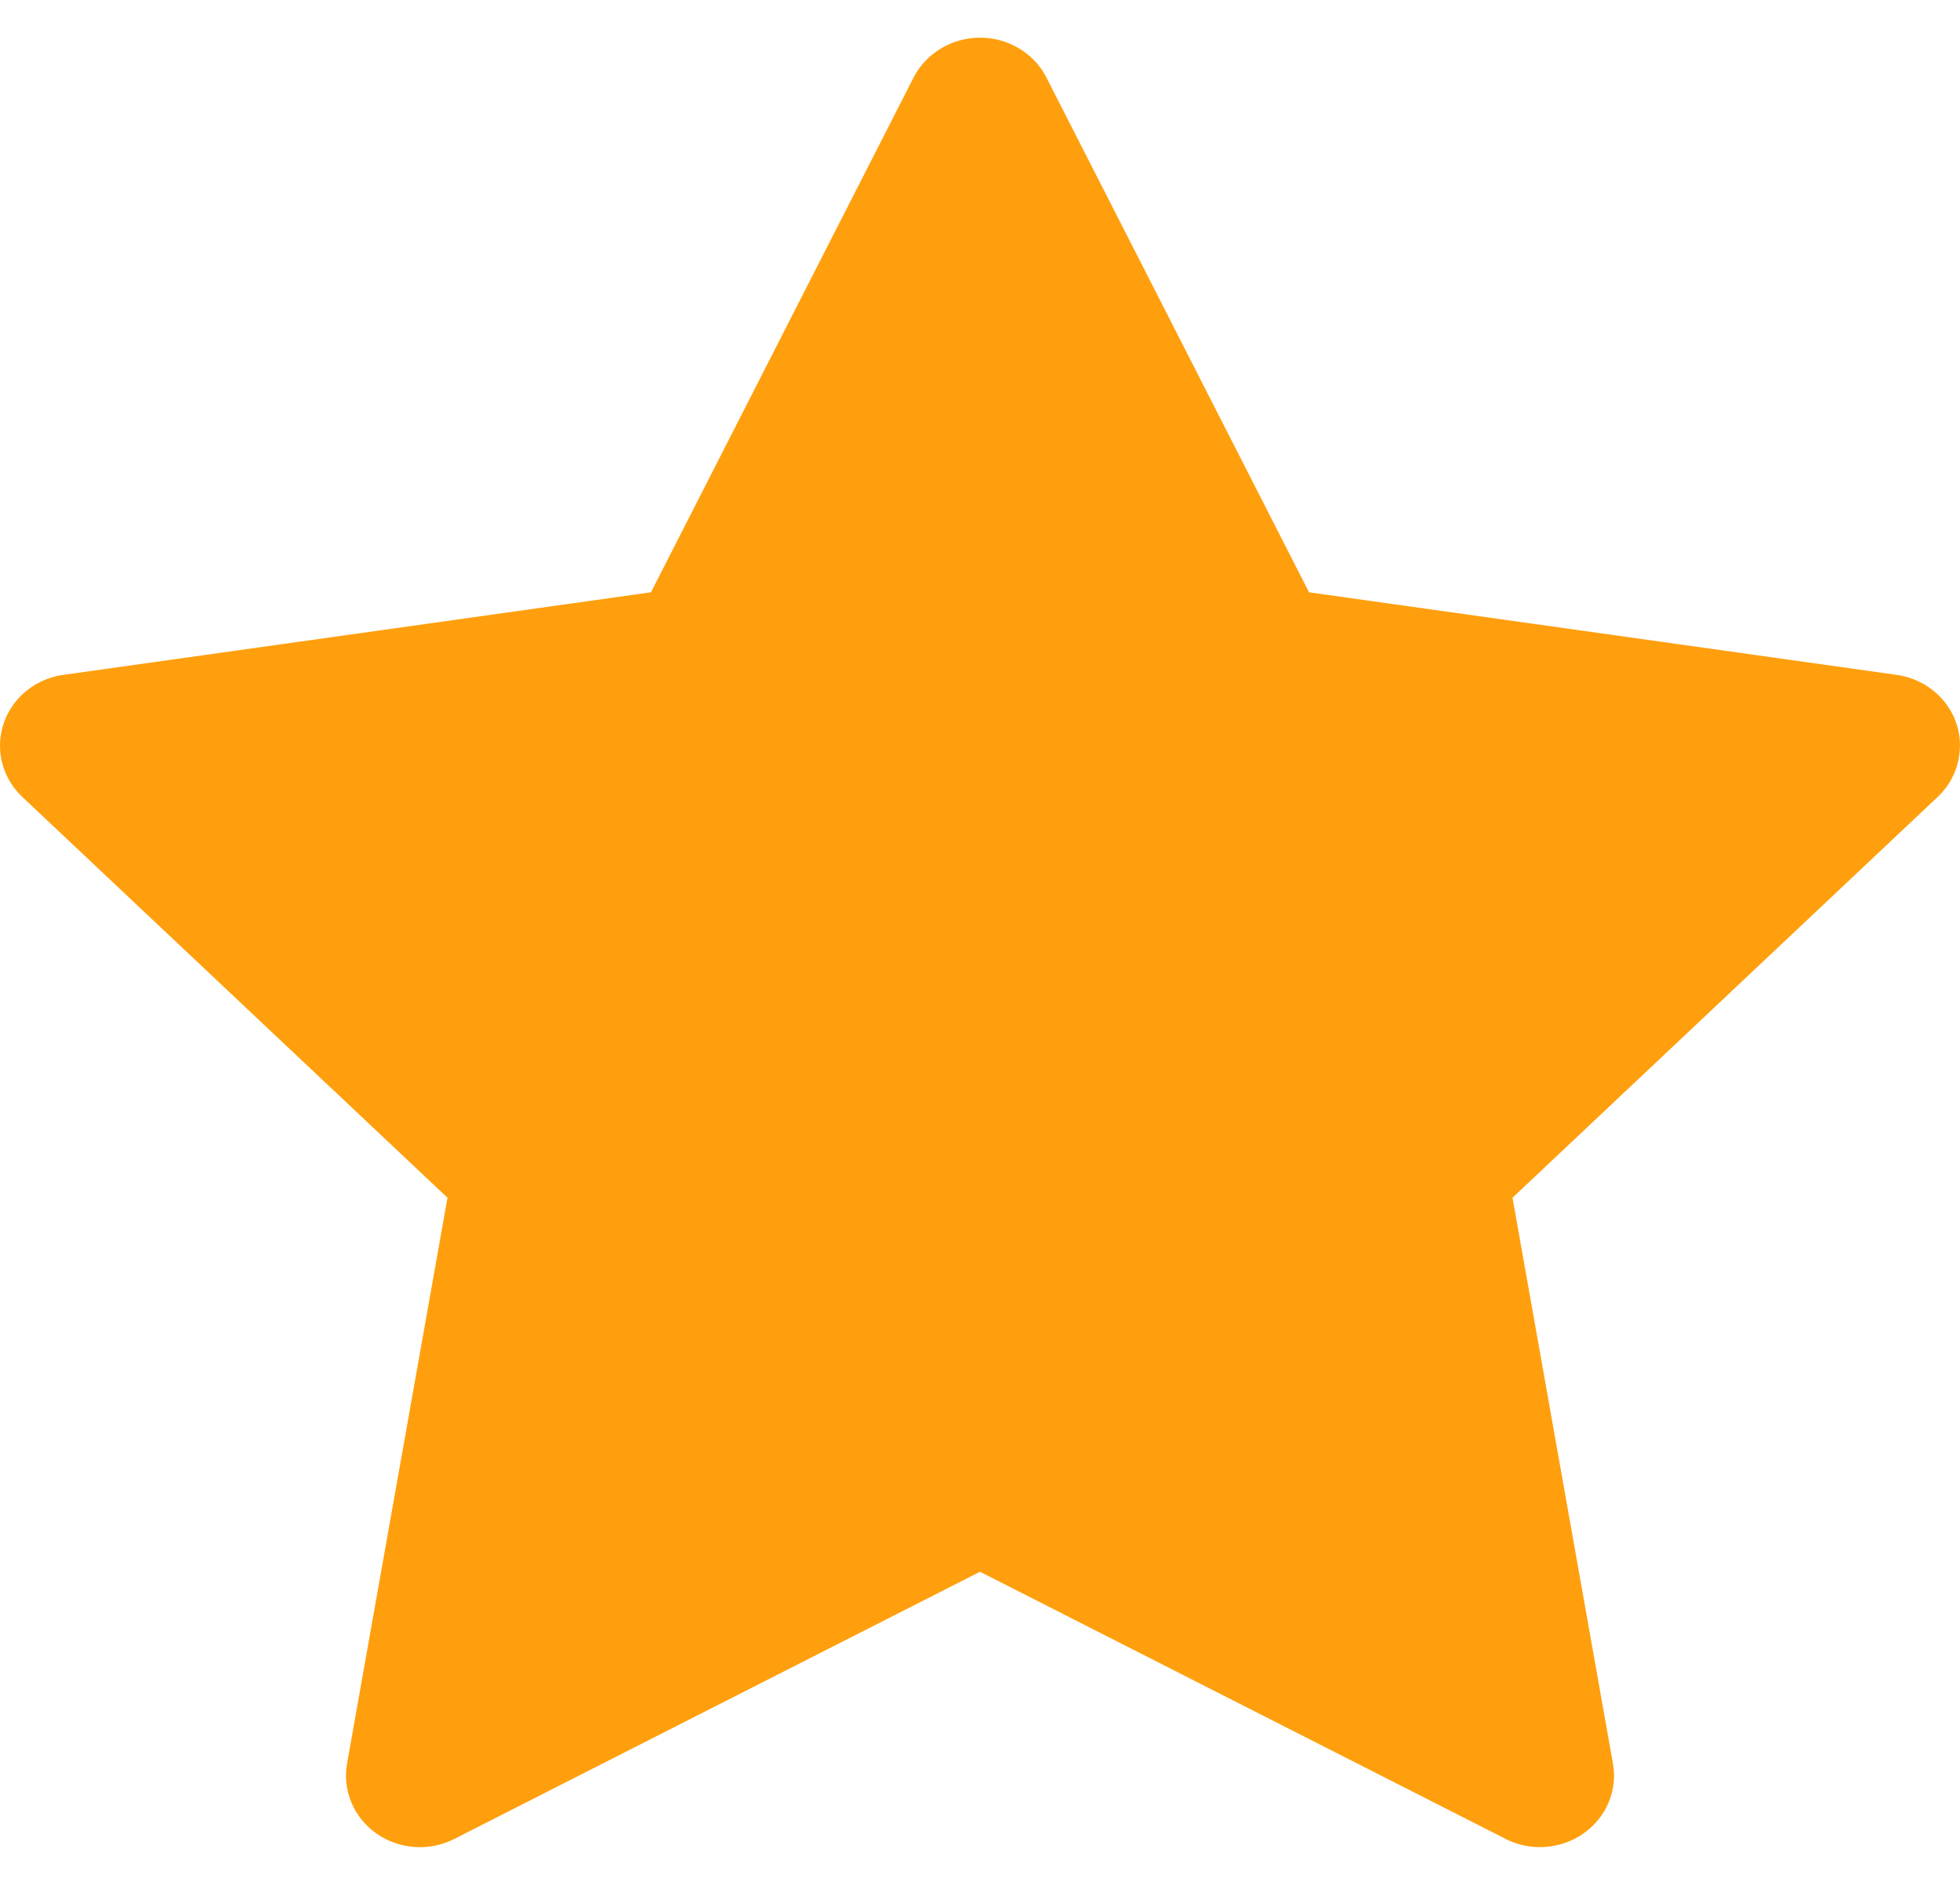 <svg xmlns="http://www.w3.org/2000/svg" width="26" height="25" viewBox="0 0 26 25" fill="none"><path d="M25.16 8.951L17.365 7.856L13.881 1.028C13.786 0.841 13.629 0.69 13.436 0.598C12.951 0.366 12.361 0.559 12.119 1.028L8.635 7.856L0.84 8.951C0.626 8.981 0.429 9.079 0.279 9.227C0.097 9.408 -0.003 9.651 8.64032e-05 9.903C0.004 10.155 0.11 10.395 0.297 10.571L5.936 15.886L4.604 23.39C4.573 23.565 4.593 23.744 4.662 23.909C4.731 24.073 4.846 24.215 4.994 24.319C5.142 24.423 5.318 24.485 5.501 24.498C5.684 24.51 5.866 24.473 6.028 24.39L13 20.847L19.972 24.39C20.162 24.488 20.383 24.521 20.595 24.485C21.129 24.396 21.488 23.907 21.396 23.39L20.064 15.886L25.703 10.571C25.857 10.426 25.958 10.236 25.988 10.028C26.071 9.509 25.697 9.028 25.16 8.951Z" fill="#FF9F0D"></path></svg>
